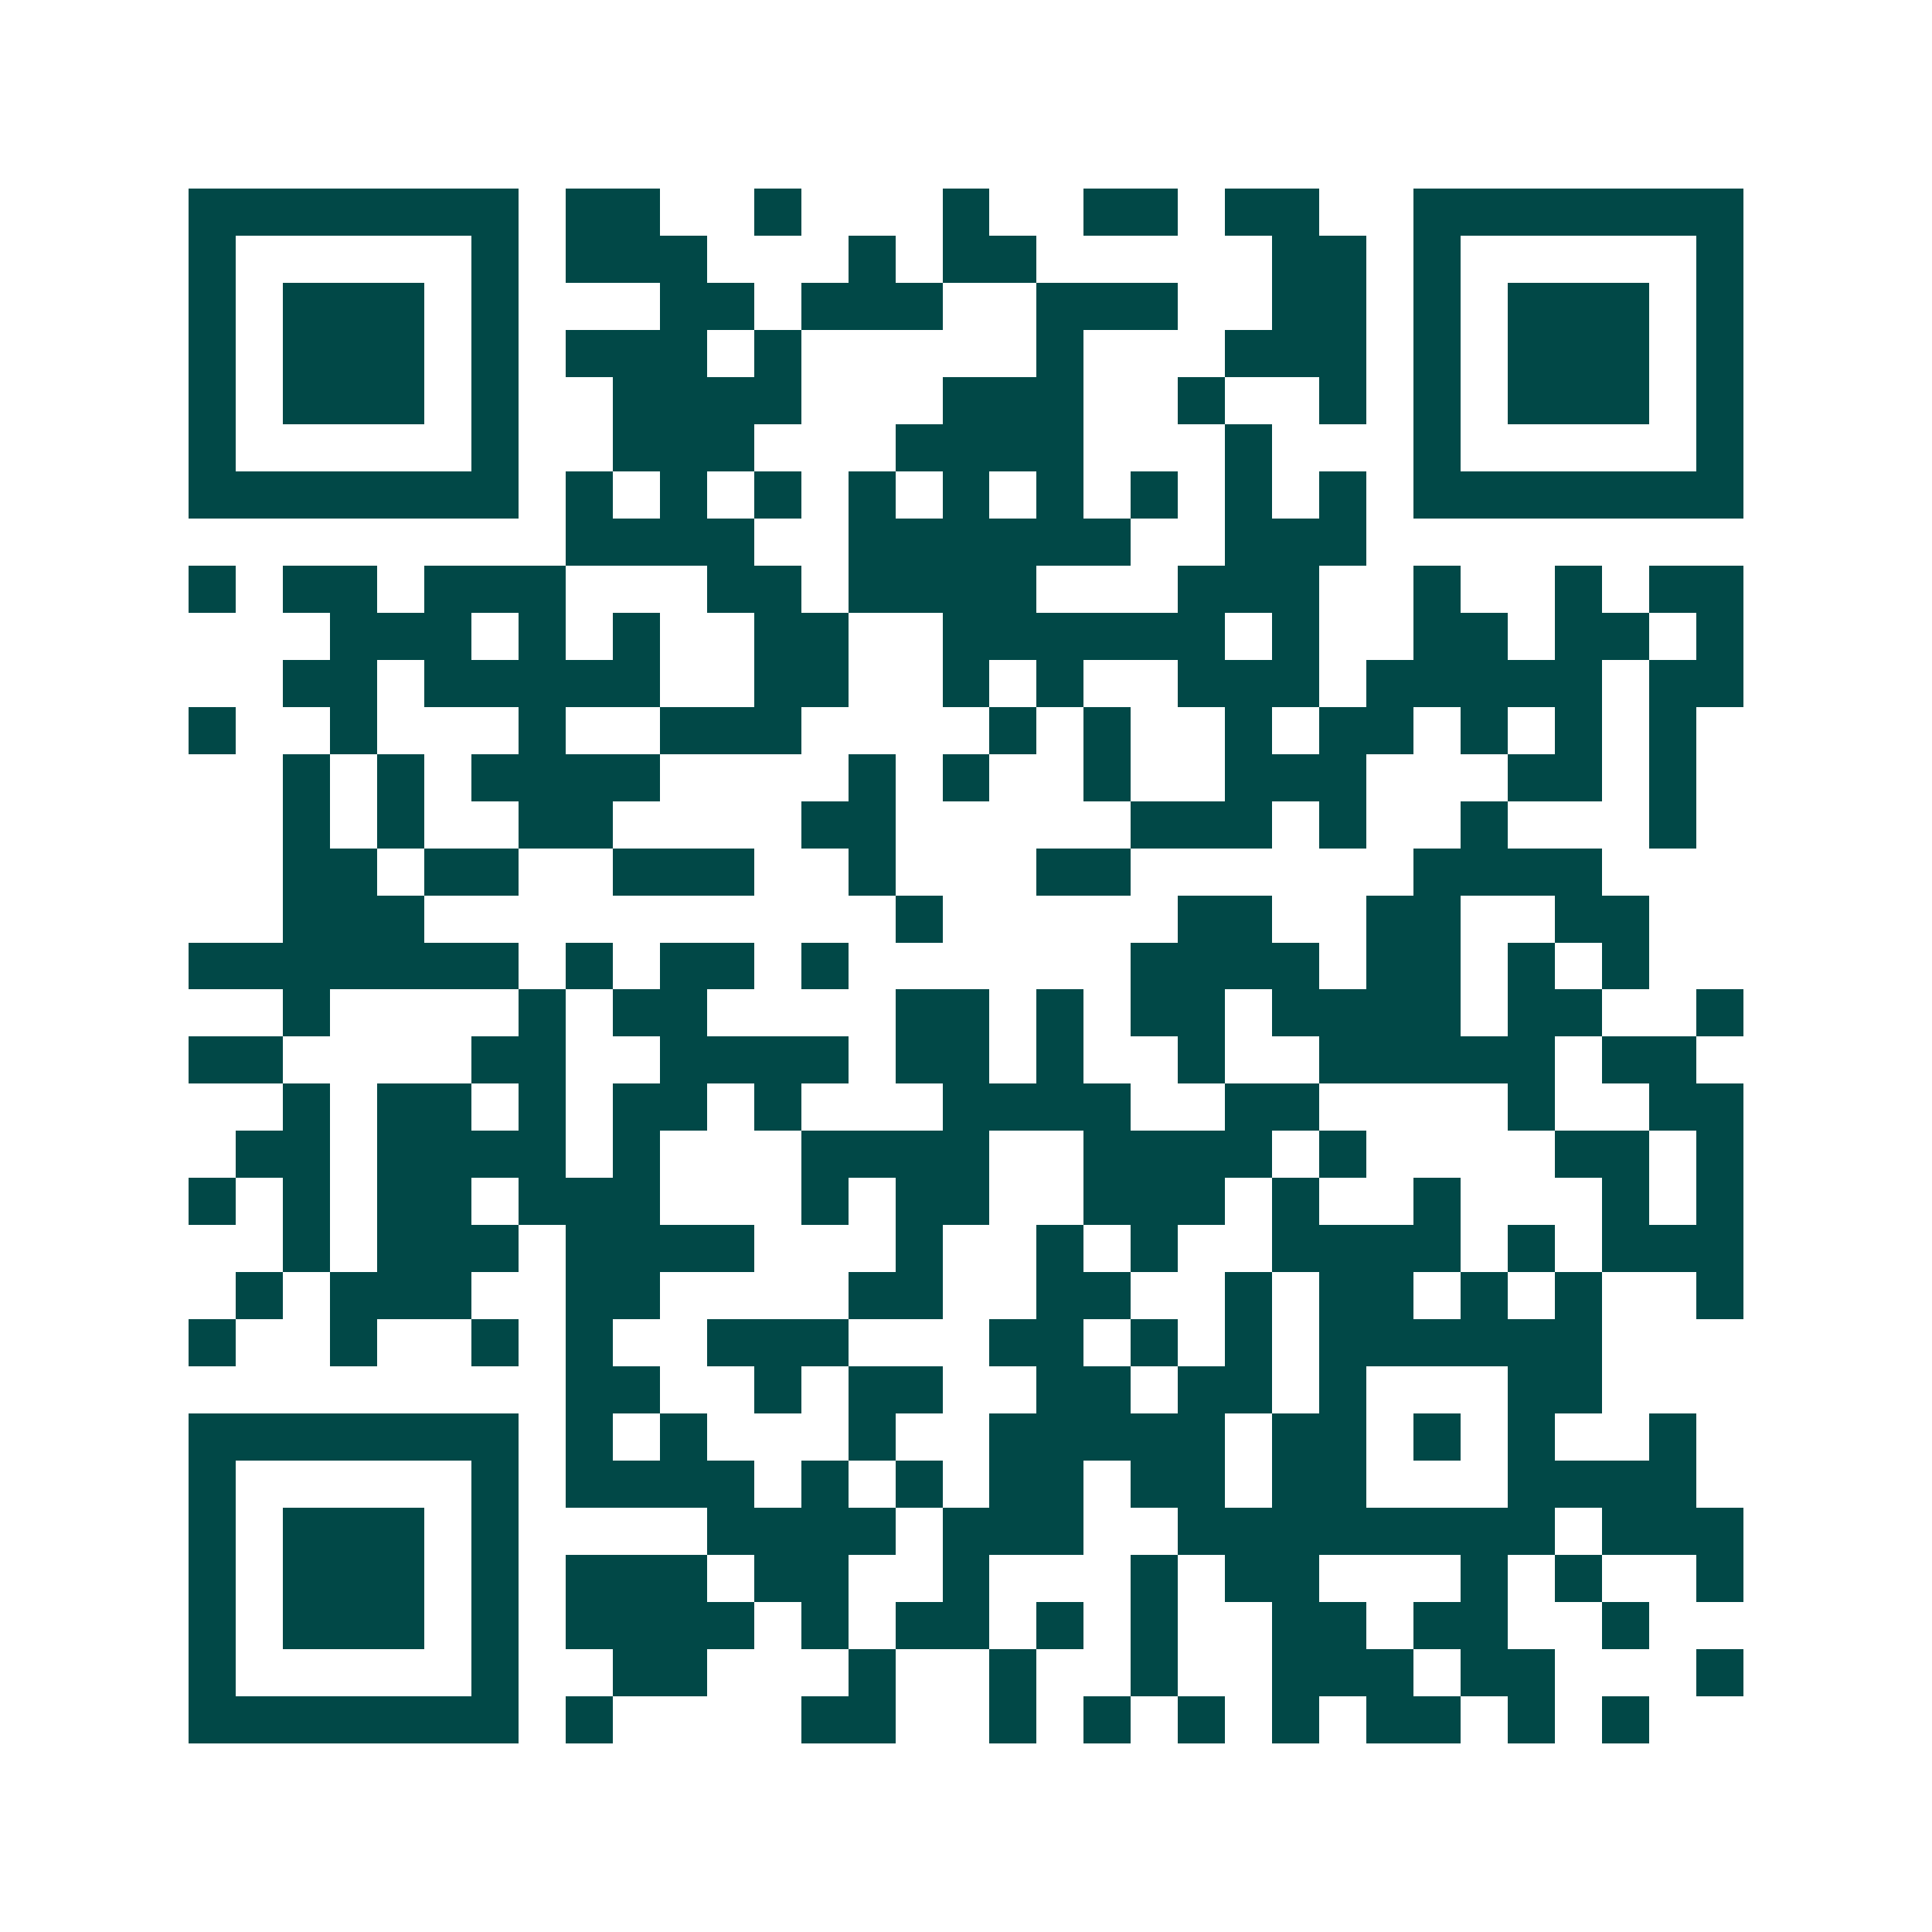 <svg xmlns="http://www.w3.org/2000/svg" width="200" height="200" viewBox="0 0 41 41" shape-rendering="crispEdges"><path fill="#ffffff" d="M0 0h41v41H0z"/><path stroke="#014847" d="M4 4.5h7m1 0h2m2 0h1m3 0h1m2 0h2m1 0h2m2 0h7M4 5.5h1m5 0h1m1 0h3m3 0h1m1 0h2m5 0h2m1 0h1m5 0h1M4 6.5h1m1 0h3m1 0h1m3 0h2m1 0h3m2 0h3m2 0h2m1 0h1m1 0h3m1 0h1M4 7.5h1m1 0h3m1 0h1m1 0h3m1 0h1m5 0h1m3 0h3m1 0h1m1 0h3m1 0h1M4 8.5h1m1 0h3m1 0h1m2 0h4m3 0h3m2 0h1m2 0h1m1 0h1m1 0h3m1 0h1M4 9.5h1m5 0h1m2 0h3m3 0h4m3 0h1m3 0h1m5 0h1M4 10.5h7m1 0h1m1 0h1m1 0h1m1 0h1m1 0h1m1 0h1m1 0h1m1 0h1m1 0h1m1 0h7M12 11.5h4m2 0h6m2 0h3M4 12.5h1m1 0h2m1 0h3m3 0h2m1 0h4m3 0h3m2 0h1m2 0h1m1 0h2M7 13.5h3m1 0h1m1 0h1m2 0h2m2 0h6m1 0h1m2 0h2m1 0h2m1 0h1M6 14.5h2m1 0h5m2 0h2m2 0h1m1 0h1m2 0h3m1 0h5m1 0h2M4 15.5h1m2 0h1m3 0h1m2 0h3m4 0h1m1 0h1m2 0h1m1 0h2m1 0h1m1 0h1m1 0h1M6 16.5h1m1 0h1m1 0h4m4 0h1m1 0h1m2 0h1m2 0h3m3 0h2m1 0h1M6 17.5h1m1 0h1m2 0h2m4 0h2m5 0h3m1 0h1m2 0h1m3 0h1M6 18.5h2m1 0h2m2 0h3m2 0h1m3 0h2m6 0h4M6 19.5h3m10 0h1m5 0h2m2 0h2m2 0h2M4 20.5h7m1 0h1m1 0h2m1 0h1m6 0h4m1 0h2m1 0h1m1 0h1M6 21.5h1m4 0h1m1 0h2m4 0h2m1 0h1m1 0h2m1 0h4m1 0h2m2 0h1M4 22.5h2m4 0h2m2 0h4m1 0h2m1 0h1m2 0h1m2 0h5m1 0h2M6 23.5h1m1 0h2m1 0h1m1 0h2m1 0h1m3 0h4m2 0h2m4 0h1m2 0h2M5 24.5h2m1 0h4m1 0h1m3 0h4m2 0h4m1 0h1m4 0h2m1 0h1M4 25.5h1m1 0h1m1 0h2m1 0h3m3 0h1m1 0h2m2 0h3m1 0h1m2 0h1m3 0h1m1 0h1M6 26.5h1m1 0h3m1 0h4m3 0h1m2 0h1m1 0h1m2 0h4m1 0h1m1 0h3M5 27.5h1m1 0h3m2 0h2m4 0h2m2 0h2m2 0h1m1 0h2m1 0h1m1 0h1m2 0h1M4 28.5h1m2 0h1m2 0h1m1 0h1m2 0h3m3 0h2m1 0h1m1 0h1m1 0h6M12 29.5h2m2 0h1m1 0h2m2 0h2m1 0h2m1 0h1m3 0h2M4 30.5h7m1 0h1m1 0h1m3 0h1m2 0h5m1 0h2m1 0h1m1 0h1m2 0h1M4 31.5h1m5 0h1m1 0h4m1 0h1m1 0h1m1 0h2m1 0h2m1 0h2m3 0h4M4 32.5h1m1 0h3m1 0h1m4 0h4m1 0h3m2 0h8m1 0h3M4 33.5h1m1 0h3m1 0h1m1 0h3m1 0h2m2 0h1m3 0h1m1 0h2m3 0h1m1 0h1m2 0h1M4 34.5h1m1 0h3m1 0h1m1 0h4m1 0h1m1 0h2m1 0h1m1 0h1m2 0h2m1 0h2m2 0h1M4 35.5h1m5 0h1m2 0h2m3 0h1m2 0h1m2 0h1m2 0h3m1 0h2m3 0h1M4 36.5h7m1 0h1m4 0h2m2 0h1m1 0h1m1 0h1m1 0h1m1 0h2m1 0h1m1 0h1"/></svg>
